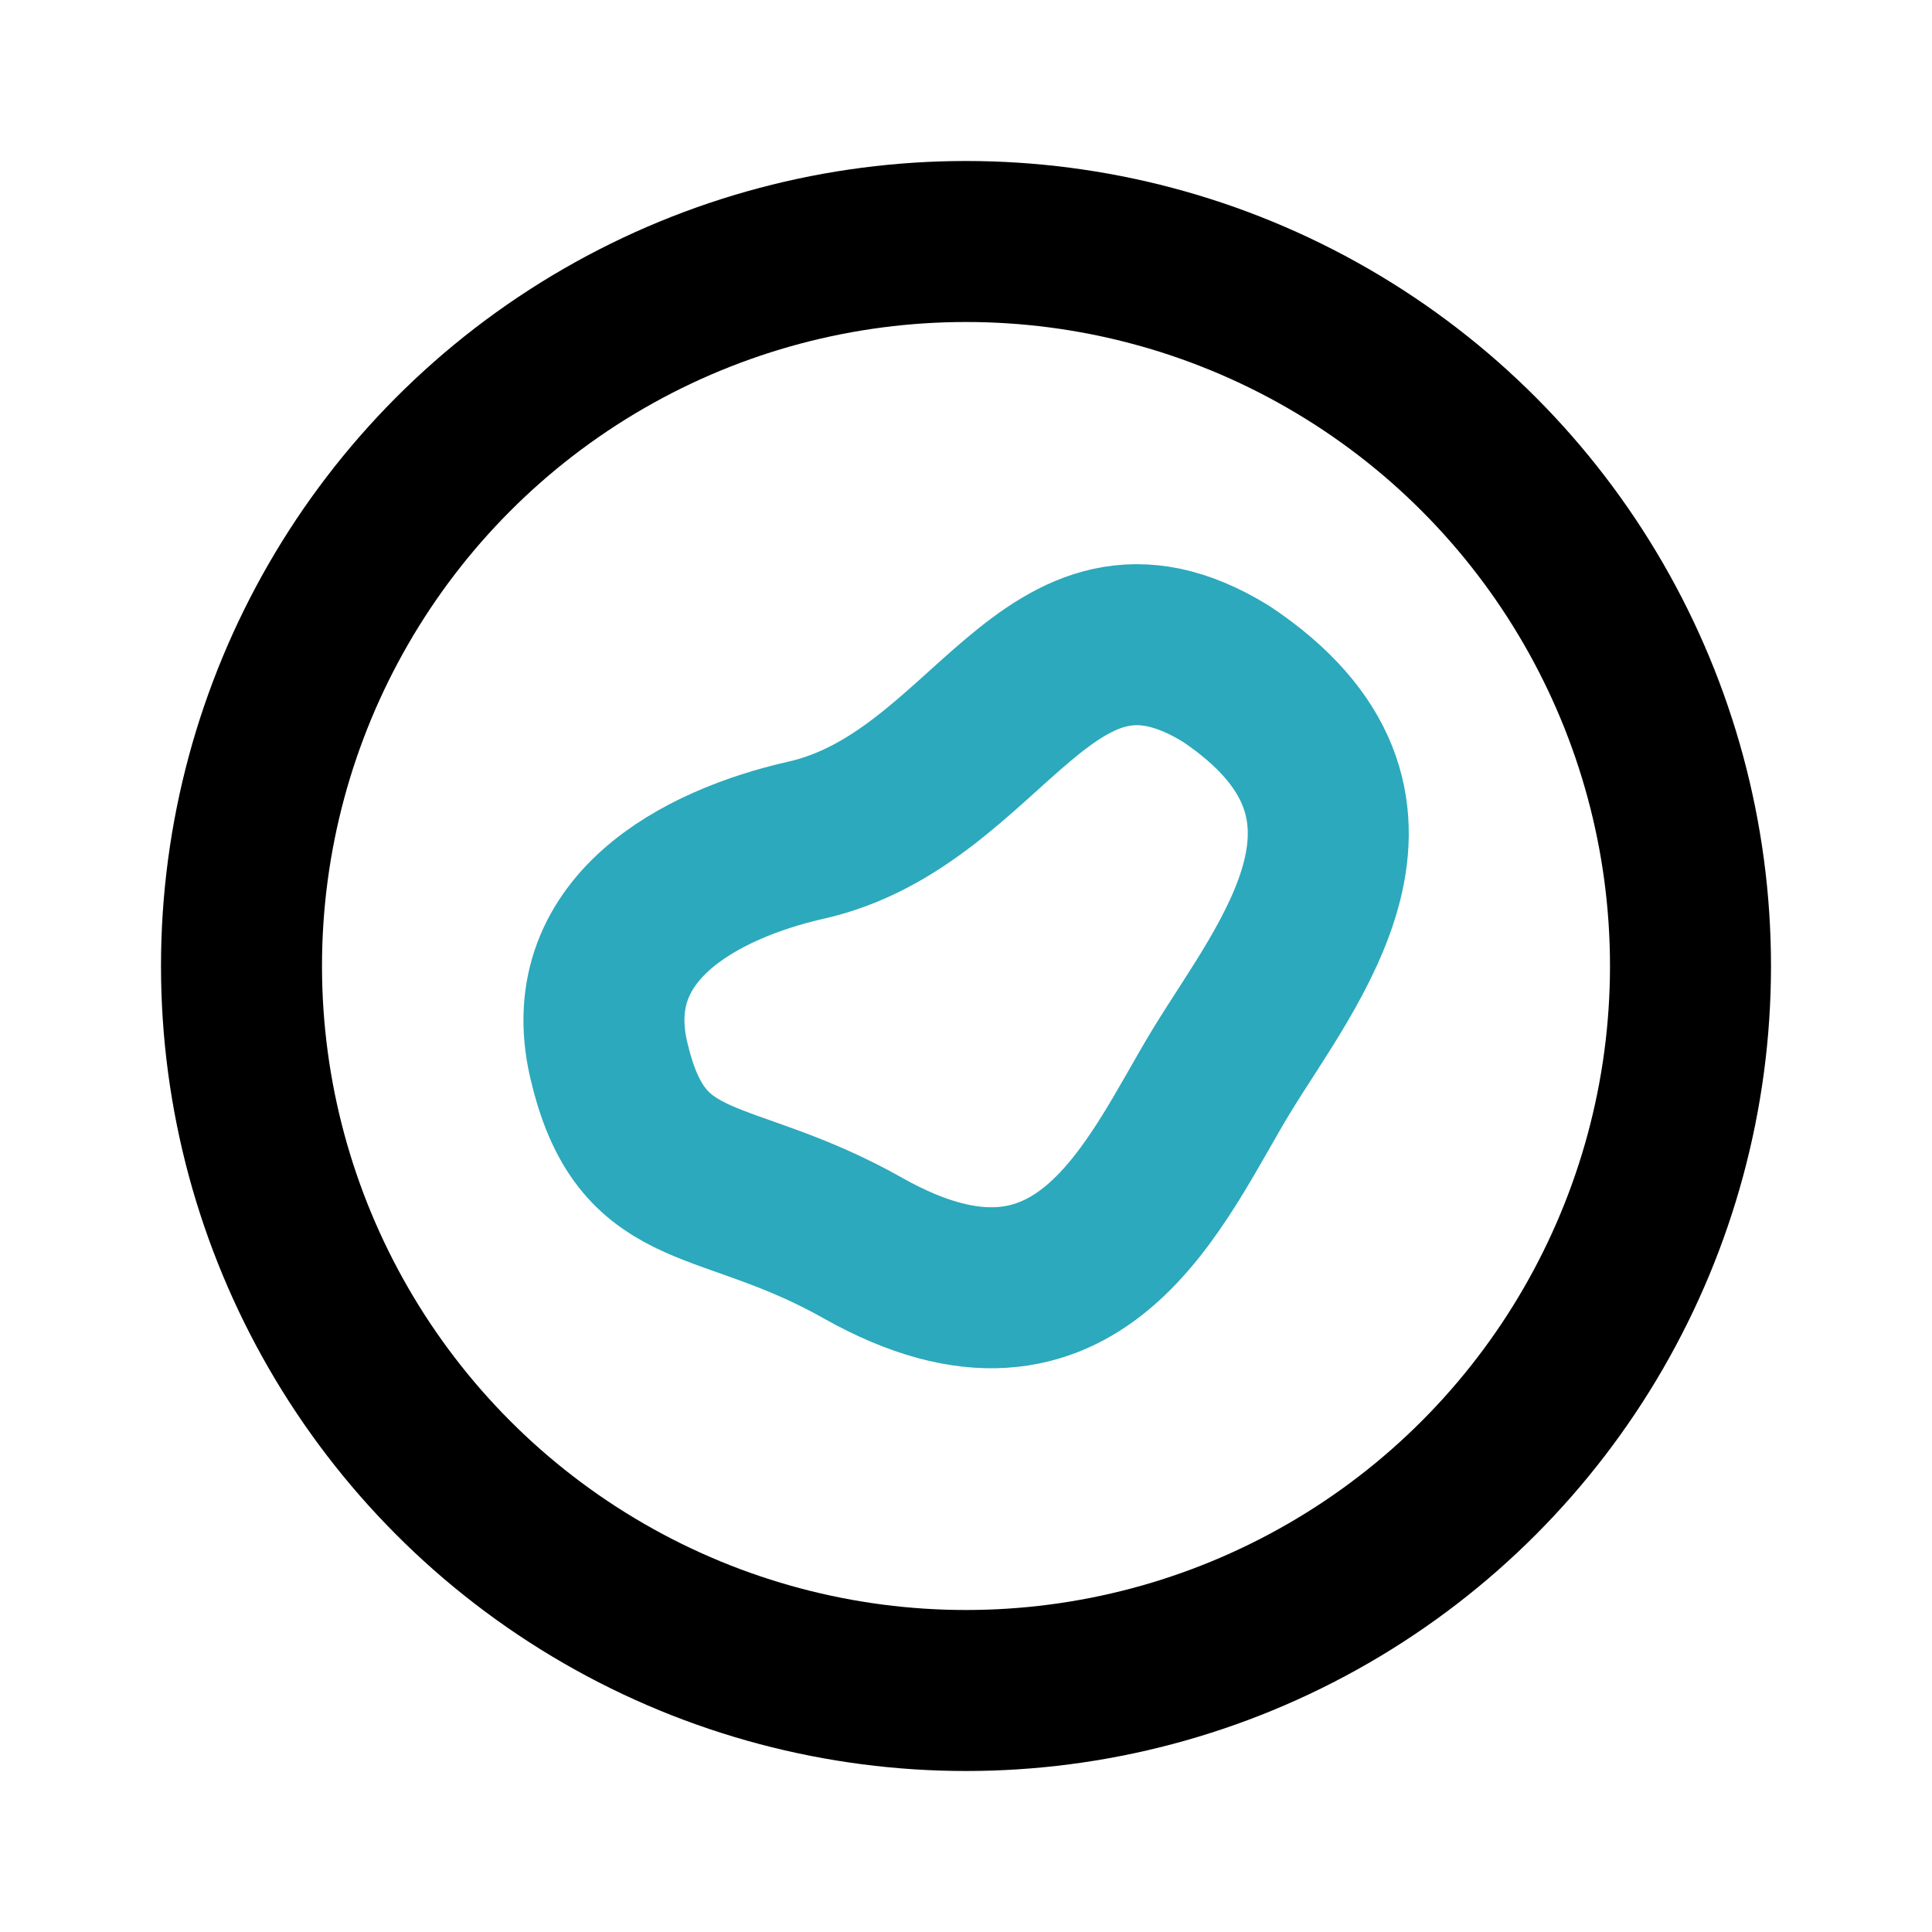 <?xml version="1.0" encoding="utf-8"?><!-- Uploaded to: SVG Repo, www.svgrepo.com, Generator: SVG Repo Mixer Tools -->
<svg fill="#000000" width="800px" height="800px" viewBox="0 0 24 24" id="breakfast" data-name="Line Color" xmlns="http://www.w3.org/2000/svg" class="icon line-color"><path id="secondary" d="M7.58,13.24C8,14.93,9,14.53,10.73,15.51c2.69,1.51,3.62-.85,4.44-2.2s2.5-3.31.06-4.94C13,7,12.3,9.93,10,10.44,8.73,10.73,7.13,11.53,7.58,13.24Z" style="fill: none; stroke: rgb(44, 169, 188); stroke-linecap: round; stroke-linejoin: round; stroke-width: 2;"></path><circle id="primary" cx="12" cy="12" r="9" style="fill: none; stroke: rgb(0, 0, 0); stroke-linecap: round; stroke-linejoin: round; stroke-width: 2;"></circle></svg>